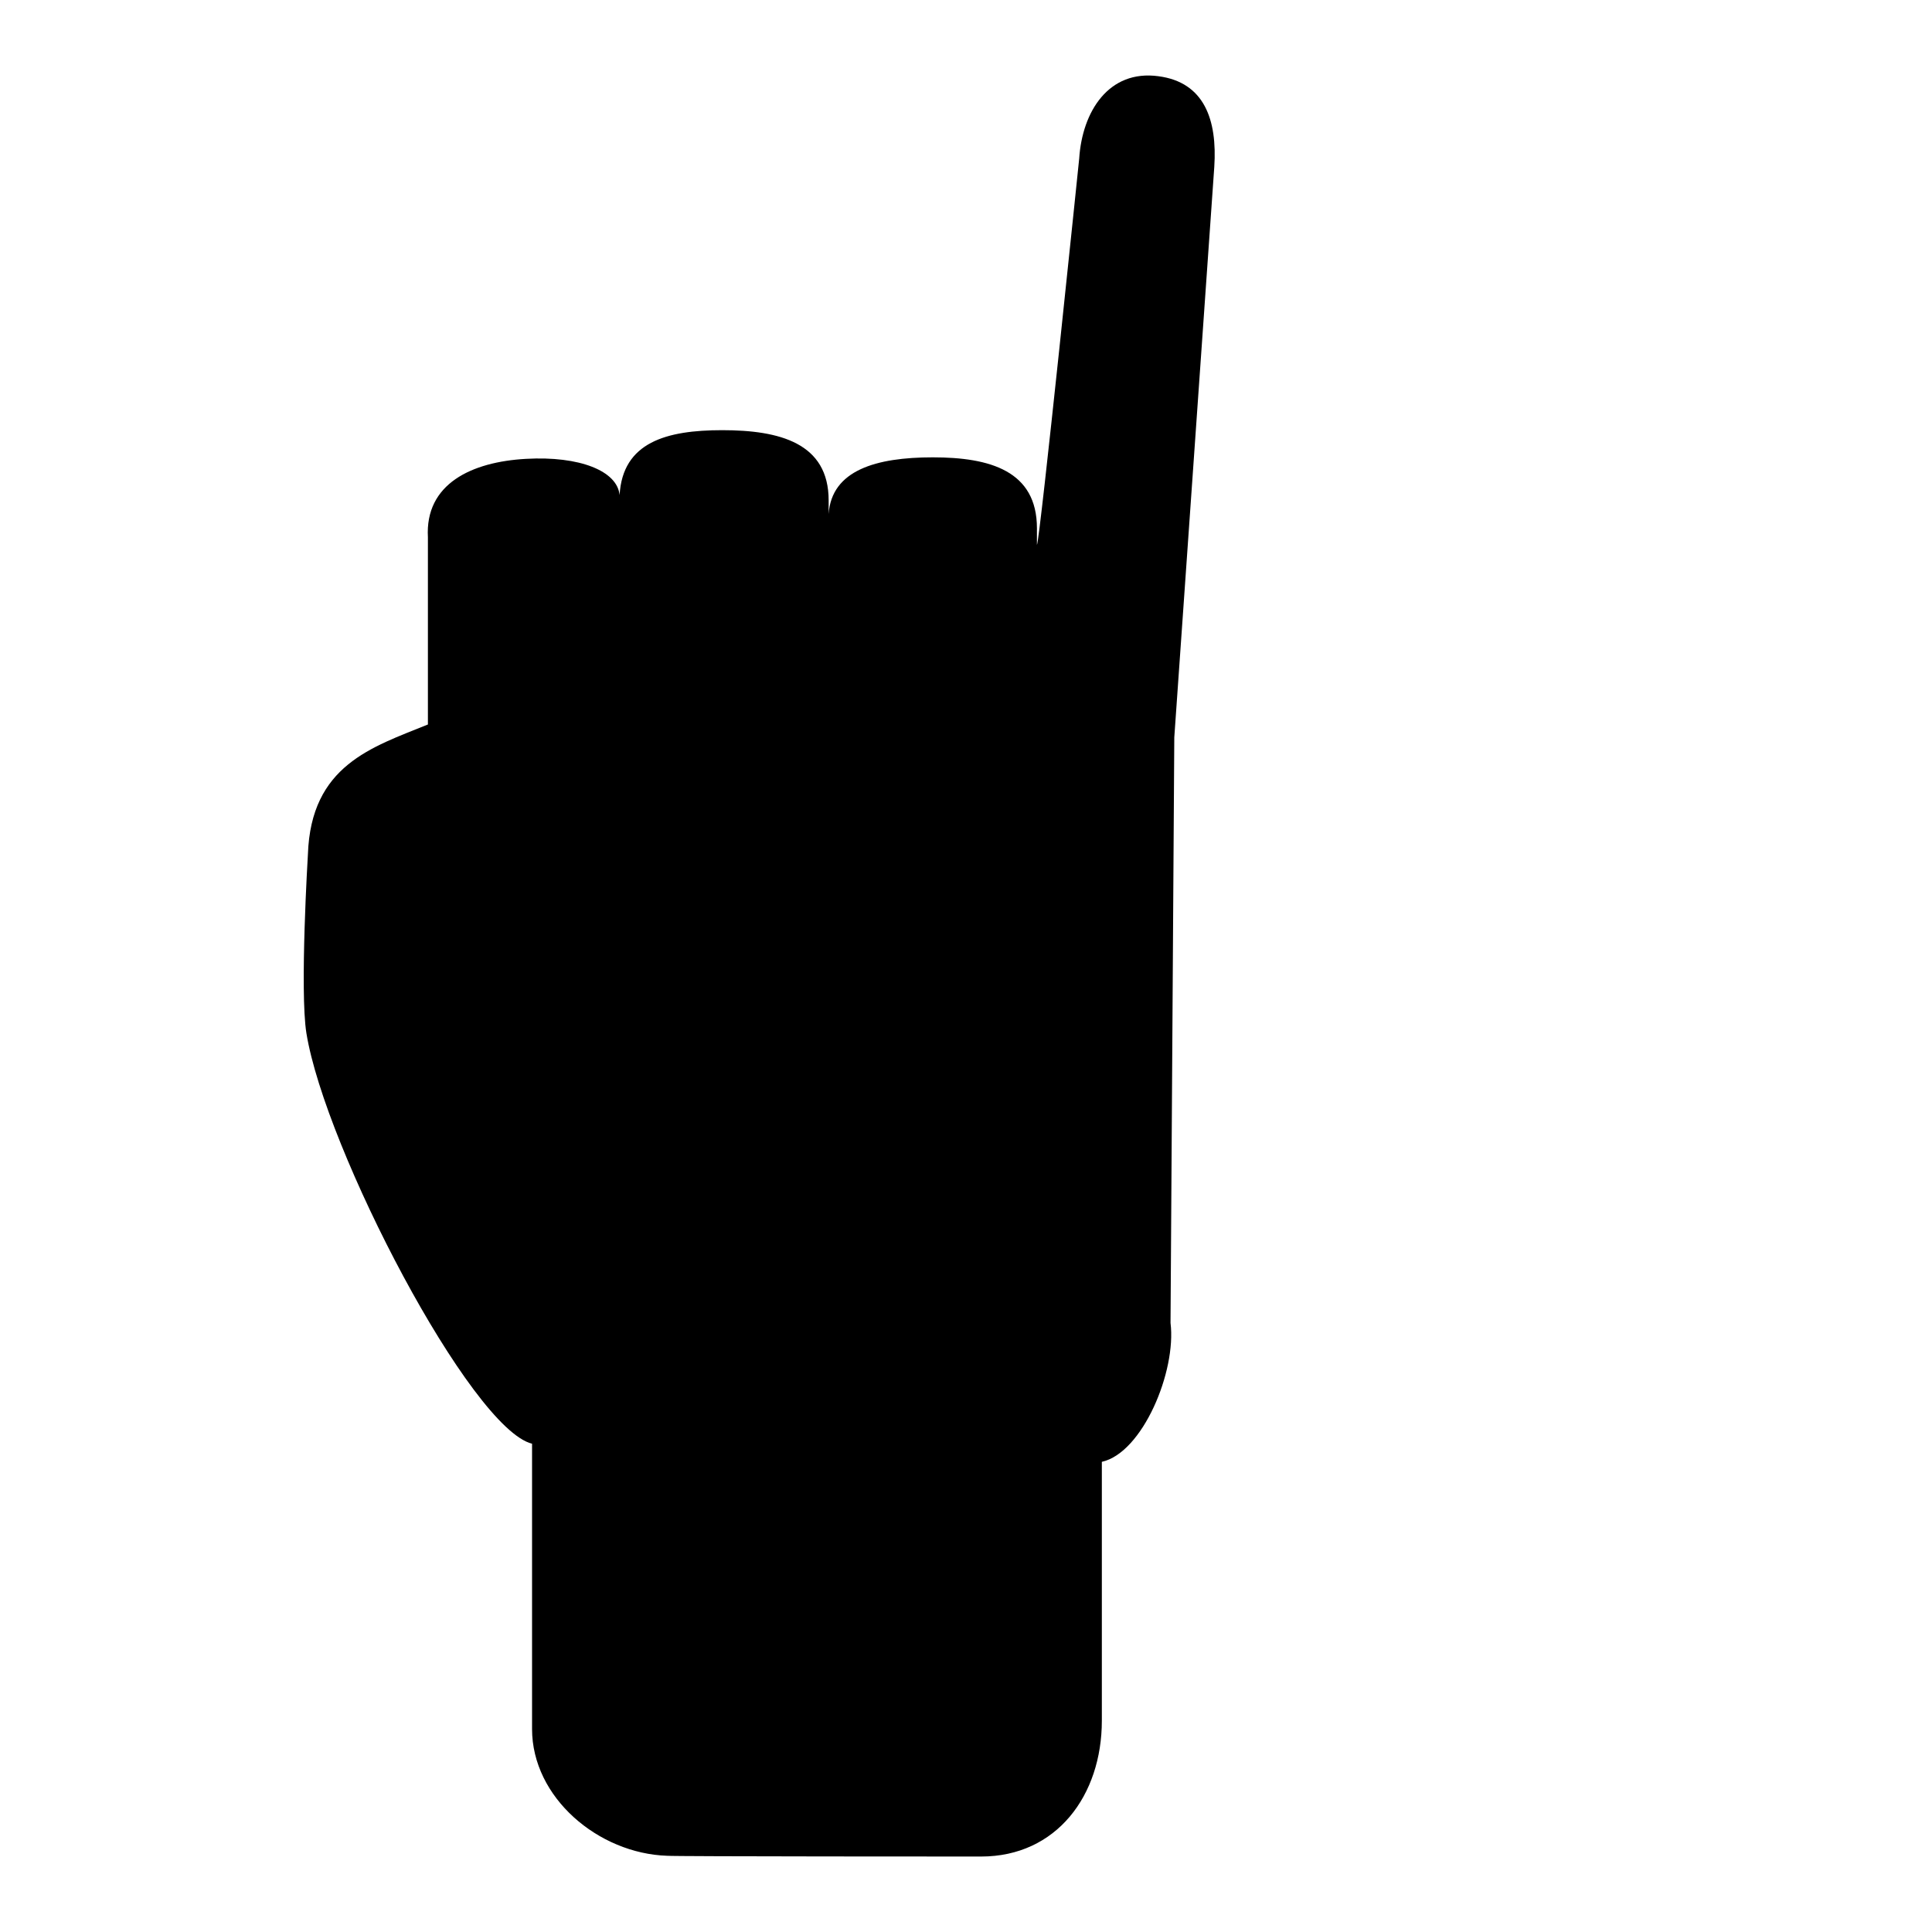 <?xml version="1.0" encoding="utf-8"?>
<!-- Svg Vector Icons : http://www.onlinewebfonts.com/icon -->
<!DOCTYPE svg PUBLIC "-//W3C//DTD SVG 1.1//EN" "http://www.w3.org/Graphics/SVG/1.1/DTD/svg11.dtd">
<svg version="1.1" xmlns="http://www.w3.org/2000/svg" xmlns:xlink="http://www.w3.org/1999/xlink" x="0px" y="0px" viewBox="0 0 256 256" enable-background="new 0 0 256 256" xml:space="preserve">
<g><g><g><g><path fill="#000000" d="M215.8,85.9L215.8,85.9C215.8,85.8,215.8,85.8,215.8,85.9C215.8,85.8,215.8,85.8,215.8,85.9z"/><path fill="#000000" d="M212.4,80.3L212.4,80.3L212.4,80.3L212.4,80.3z"/></g><path fill="#000000" d="M40.8,113.2C41.2,101.4,49.3,99,56.7,96l0-24.8c-0.4-7.1,5.8-10,13-10.4c7.1-0.4,12.1,1.6,12.4,4.8c0.4-7,6.2-8.6,13.6-8.6c7.6,0,14.1,1.7,14.1,9.3v1.8c0.4-5.8,6.3-7.5,13.8-7.5c7.6,0,13.8,1.8,13.8,9.4l0,2.2c0.4-0.6,5.6-51.2,5.6-51.2c0.4-6.2,3.9-11.8,10.5-10.9c6.1,0.8,7.8,5.8,7.4,12l-5.3,75.6l-0.5,77.6c0.8,6.4-3.7,17.2-9.1,18.4V228c0,9.9-6,18-16,18c0,0-41,0-41.6-0.1c-9.1-0.3-17.9-7.7-17.9-16.8l0-37.8c-8.1-2-27.4-39-29.9-54.4C39.7,131.3,40.8,113.2,40.8,113.2z"/></g><g></g><g></g><g></g><g></g><g></g><g></g><g></g><g></g><g></g><g></g><g></g><g></g><g></g><g></g><g></g></g></g>
</svg>
